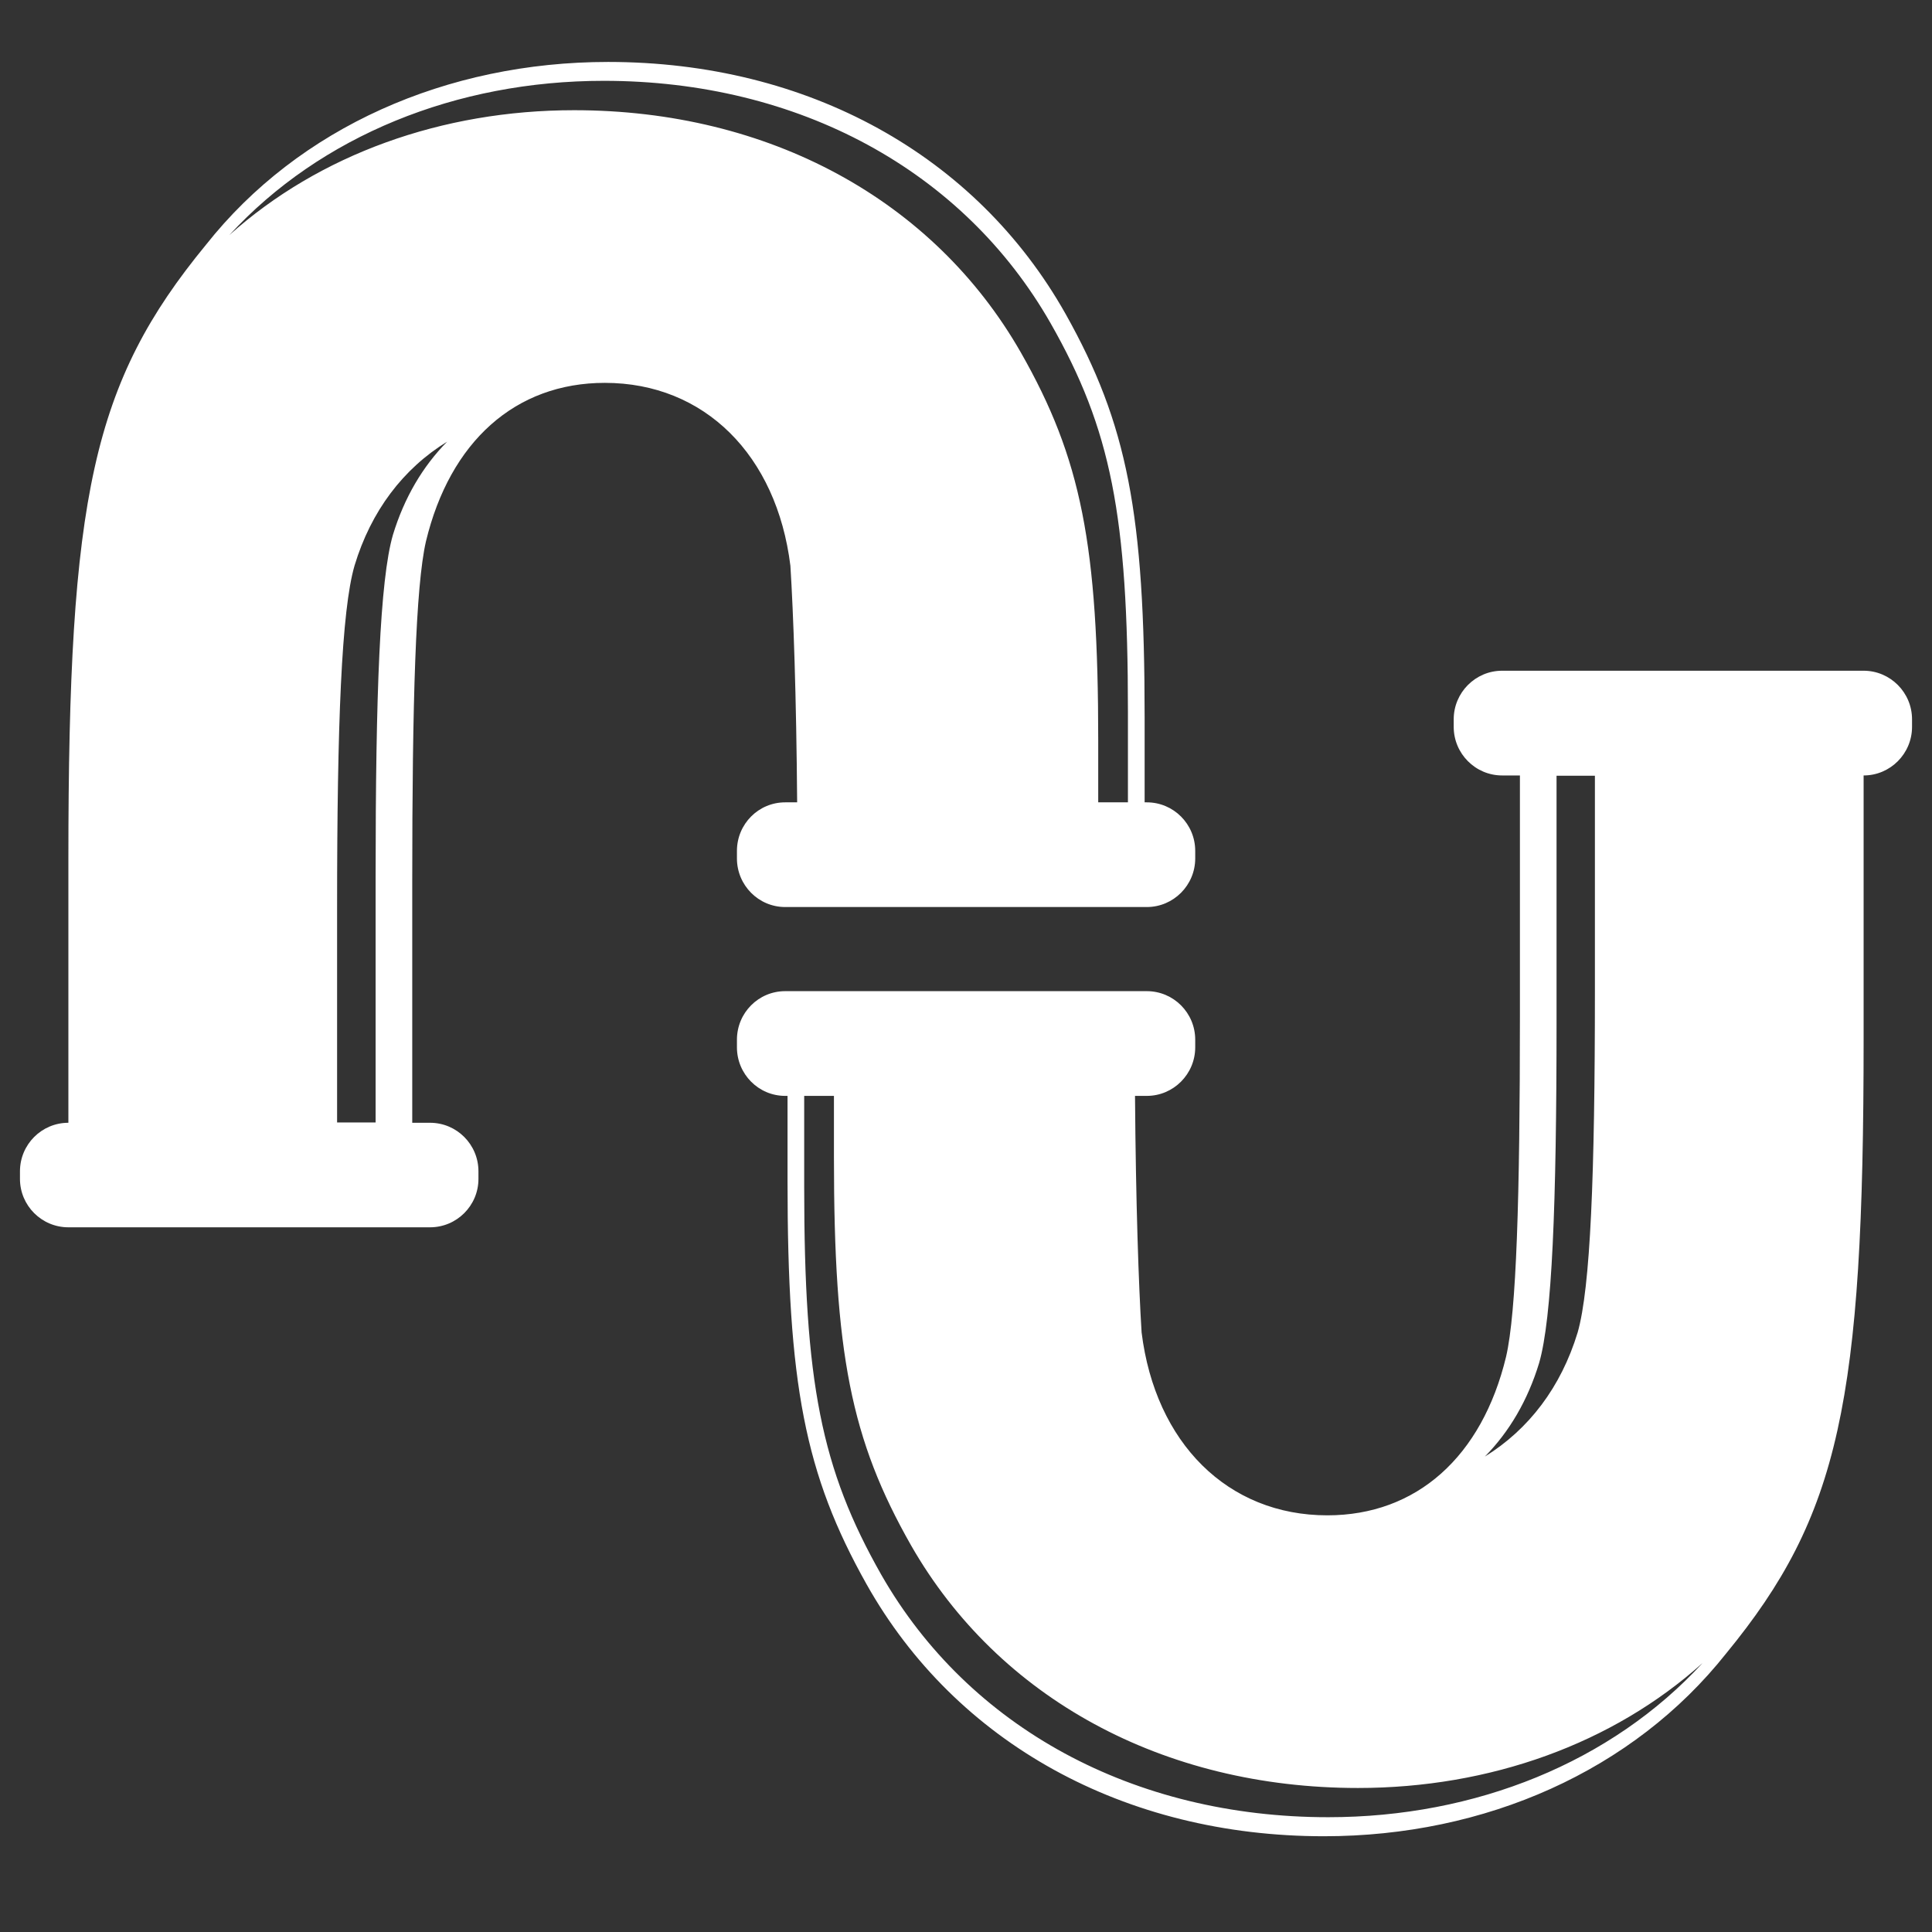 <svg xmlns="http://www.w3.org/2000/svg" xmlns:xlink="http://www.w3.org/1999/xlink" width="64" viewBox="0 0 48 48" height="64" preserveAspectRatio="xMidYMid meet"><rect x="0" y="0" width="48" height="48" fill="#333333" stroke="none"/><defs><clipPath id="95bce105c7"><path d="M 0.488 1.539 L 30 1.539 L 30 31 L 0.488 31 Z M 0.488 1.539 " clip-rule="nonzero"></path></clipPath><clipPath id="d168a65591"><path d="M 18.285 16.586 L 47.504 16.586 L 47.504 45.621 L 18.285 45.621 Z M 18.285 16.586 " clip-rule="nonzero"></path></clipPath></defs><g clip-path="url(#95bce105c7)"><path fill="#ffffff" d="M 28.023 19.934 L 27.285 19.934 L 27.285 18.41 C 27.285 13.543 26.867 11.398 25.363 8.758 C 23.195 4.965 19.105 2.738 14.262 2.738 C 10.977 2.738 7.93 3.84 5.699 5.84 C 7.965 3.375 11.336 2.008 15 2.008 C 19.84 2.008 23.934 4.234 26.102 8.031 C 27.605 10.668 28.023 12.812 28.023 17.68 Z M 9.762 13.289 C 9.438 14.406 9.332 17.234 9.332 21.777 L 9.332 27.887 L 8.375 27.887 L 8.375 22.535 C 8.375 17.992 8.484 15.164 8.809 14.051 C 9.219 12.695 10.016 11.645 11.109 10.973 C 10.5 11.59 10.043 12.367 9.762 13.289 Z M 28.438 19.934 L 28.438 17.824 C 28.438 12.766 28.012 10.539 26.473 7.797 C 24.25 3.852 20.066 1.539 15.109 1.539 C 11.098 1.539 7.422 3.168 5.117 6.082 C 2.297 9.512 1.699 12.34 1.699 21.34 L 1.699 27.895 C 1.035 27.895 0.496 28.434 0.496 29.102 L 0.496 29.289 C 0.496 29.953 1.035 30.492 1.699 30.492 L 10.684 30.492 C 11.348 30.492 11.887 29.953 11.887 29.289 L 11.887 29.102 C 11.887 28.434 11.348 27.895 10.684 27.895 L 10.242 27.895 L 10.242 21.938 C 10.242 17.395 10.328 14.566 10.582 13.453 C 11.18 10.969 12.805 9.512 15.027 9.512 C 17.504 9.512 19.297 11.309 19.637 14.055 C 19.711 15.227 19.785 17.277 19.805 19.934 L 19.508 19.934 C 18.844 19.934 18.309 20.473 18.309 21.141 L 18.309 21.328 C 18.309 21.992 18.844 22.535 19.508 22.535 L 28.492 22.535 C 29.156 22.535 29.695 21.992 29.695 21.328 L 29.695 21.141 C 29.695 20.473 29.156 19.934 28.492 19.934 L 28.438 19.934 " fill-opacity="1" fill-rule="nonzero"></path></g><g clip-path="url(#d168a65591)"><path fill="#ffffff" d="M 19.98 27.227 L 20.719 27.227 L 20.719 28.75 C 20.719 33.617 21.137 35.762 22.637 38.398 C 24.809 42.191 28.898 44.422 33.738 44.422 C 37.023 44.422 40.074 43.32 42.301 41.316 C 40.035 43.781 36.664 45.148 33 45.148 C 28.16 45.148 24.07 42.922 21.898 39.129 C 20.398 36.488 19.98 34.344 19.98 29.48 Z M 38.238 33.867 C 38.562 32.754 38.672 29.926 38.672 25.383 L 38.672 19.273 L 39.625 19.273 L 39.625 24.625 C 39.625 29.168 39.516 31.996 39.195 33.109 C 38.781 34.465 37.984 35.512 36.891 36.188 C 37.5 35.57 37.957 34.789 38.238 33.867 Z M 19.566 27.227 L 19.566 29.336 C 19.566 34.391 19.992 36.621 21.531 39.363 C 23.75 43.305 27.938 45.621 32.891 45.621 C 36.906 45.621 40.578 43.992 42.887 41.078 C 45.703 37.648 46.301 34.82 46.301 25.82 L 46.301 19.266 C 46.965 19.266 47.504 18.723 47.504 18.059 L 47.504 17.871 C 47.504 17.207 46.965 16.664 46.301 16.664 L 37.32 16.664 C 36.656 16.664 36.117 17.207 36.117 17.871 L 36.117 18.059 C 36.117 18.723 36.656 19.266 37.32 19.266 L 37.762 19.266 L 37.762 25.223 C 37.762 29.762 37.676 32.594 37.418 33.707 C 36.82 36.191 35.195 37.648 32.977 37.648 C 30.5 37.648 28.703 35.848 28.363 33.105 C 28.289 31.934 28.219 29.883 28.199 27.227 L 28.492 27.227 C 29.156 27.227 29.695 26.684 29.695 26.02 L 29.695 25.832 C 29.695 25.164 29.156 24.625 28.492 24.625 L 19.508 24.625 C 18.844 24.625 18.309 25.164 18.309 25.832 L 18.309 26.02 C 18.309 26.684 18.844 27.227 19.508 27.227 L 19.566 27.227 " fill-opacity="1" fill-rule="nonzero"></path></g></svg>